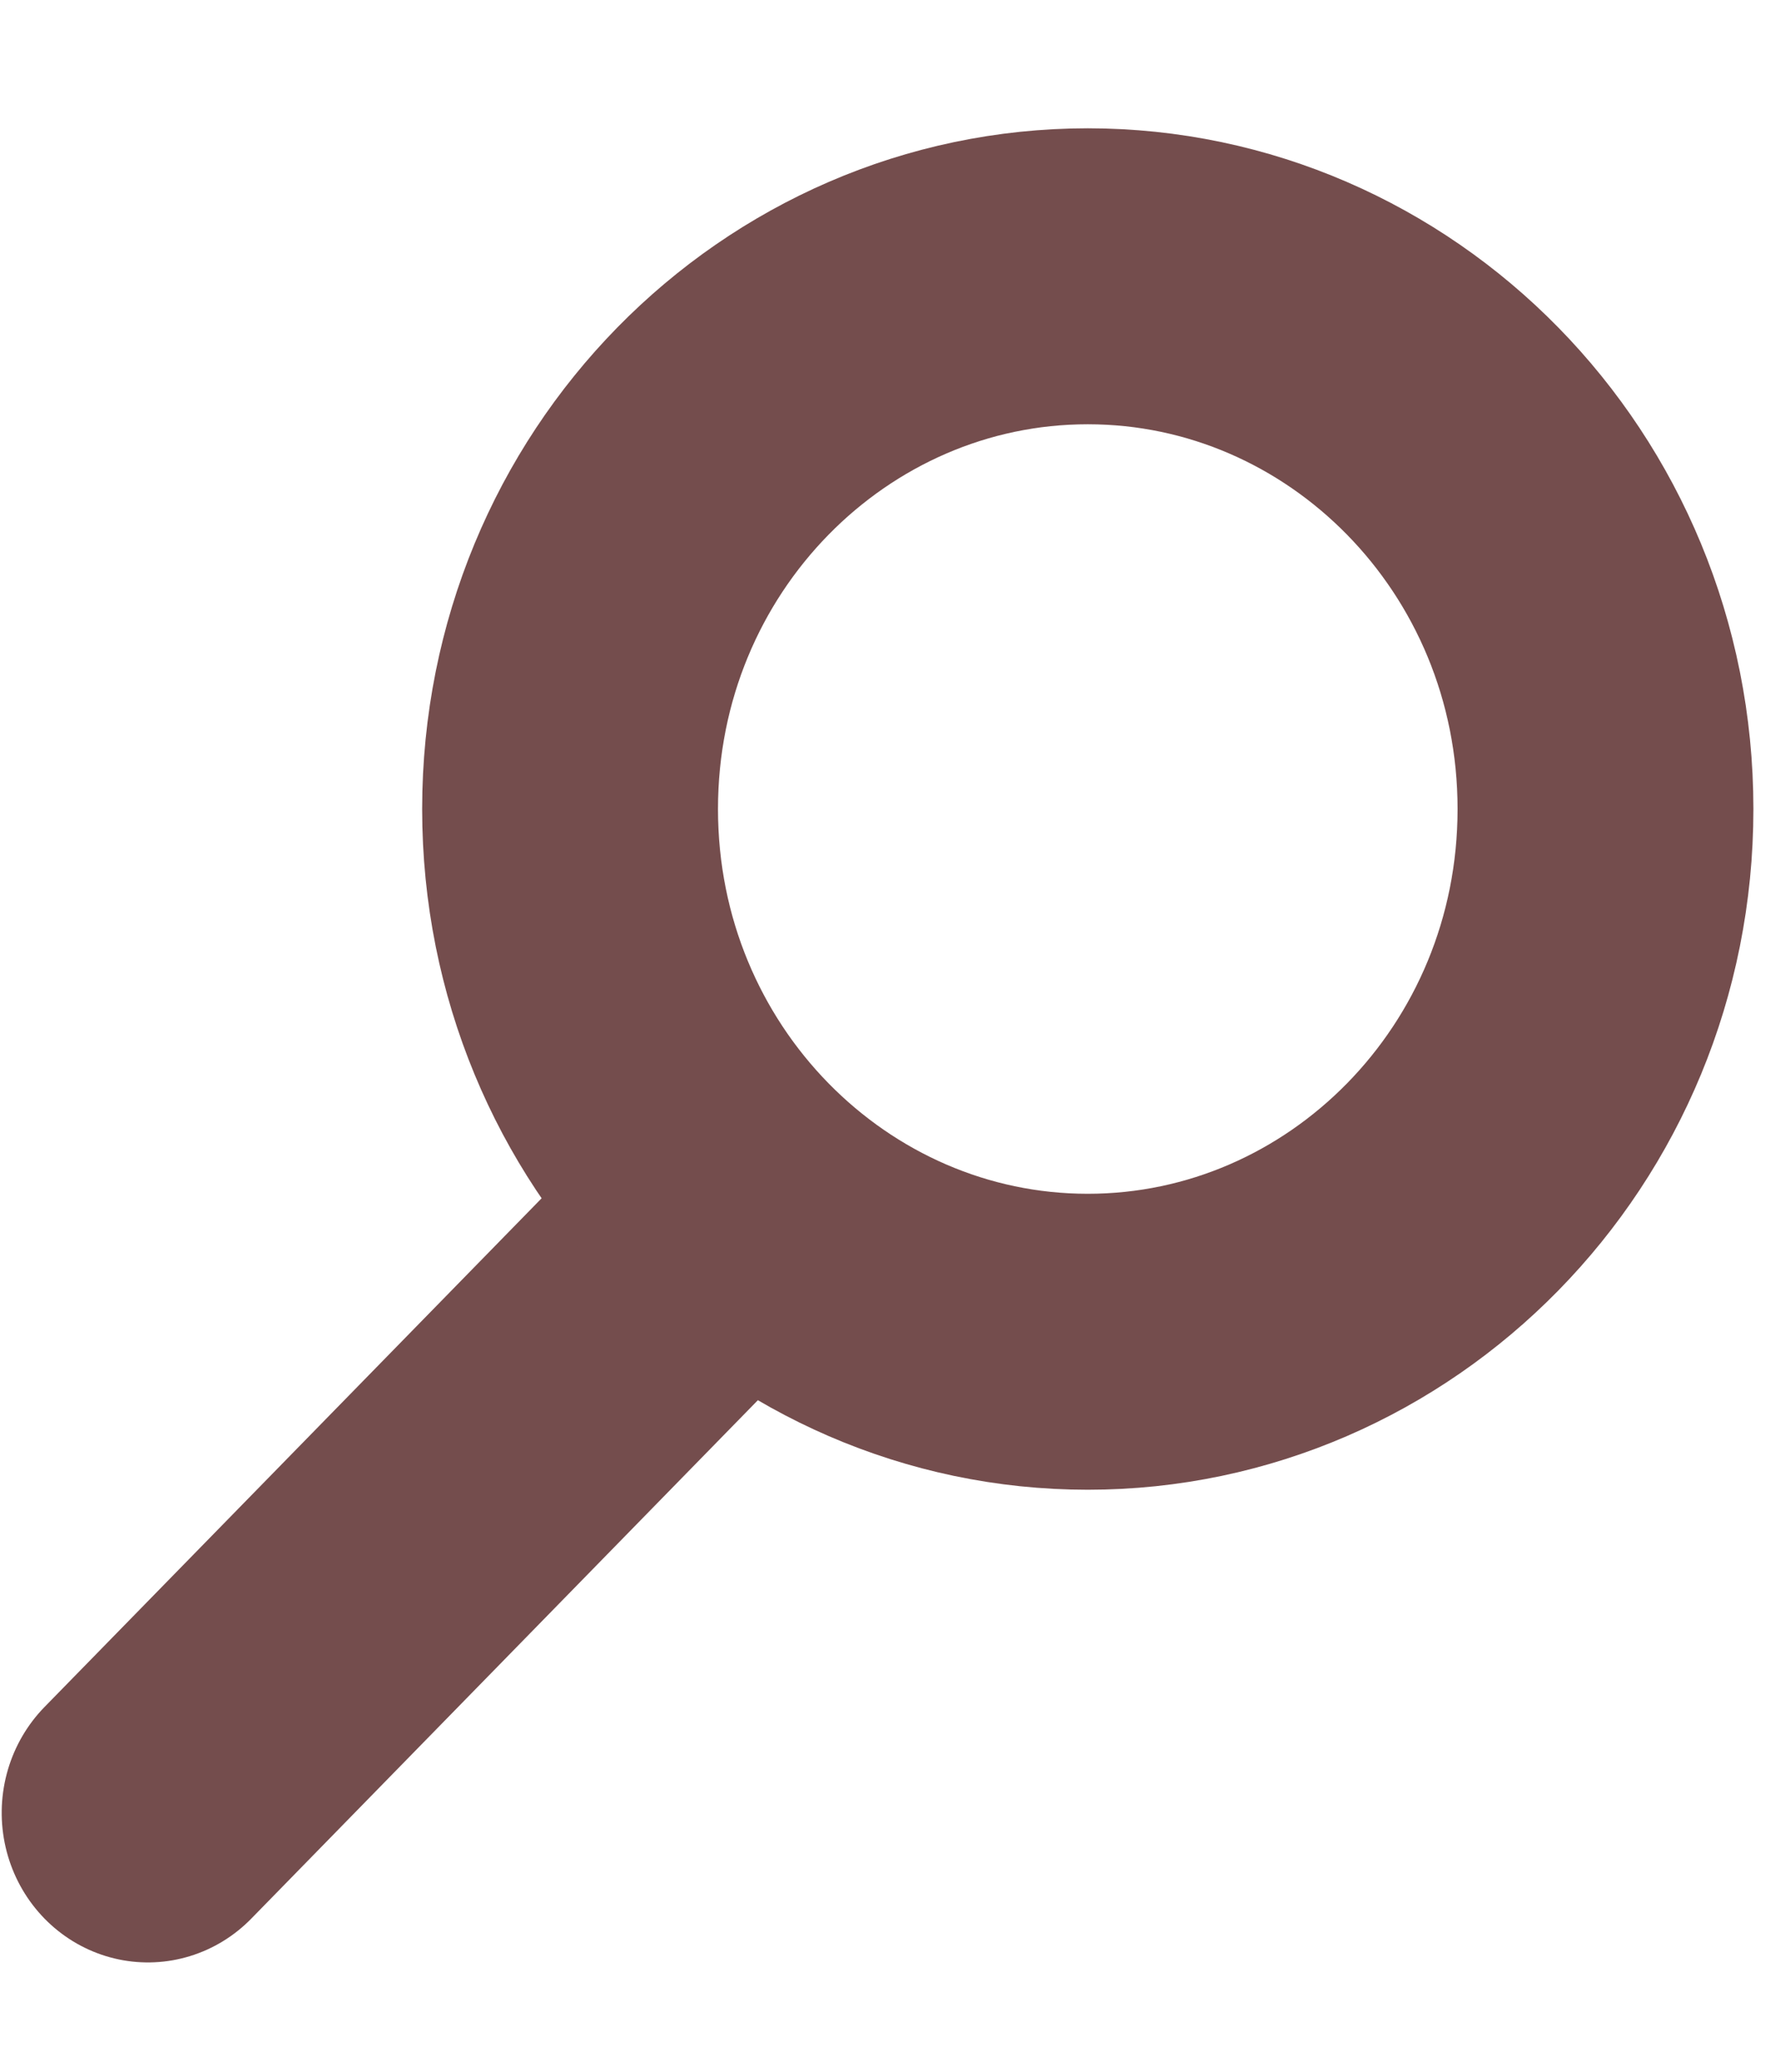 <svg width="12" height="14" viewBox="0 0 12 14" fill="none" xmlns="http://www.w3.org/2000/svg">
<line x1="1" y1="-1" x2="6.078" y2="-1" transform="matrix(0.699 -0.715 0.699 0.715 1 13.68)" stroke="#744D4D" stroke-width="2" stroke-linecap="round"/>
<path d="M10.854 5.467C10.854 7.476 9.267 9.067 7.354 9.067C5.442 9.067 3.854 7.476 3.854 5.467C3.854 3.458 5.442 1.867 7.354 1.867C9.267 1.867 10.854 3.458 10.854 5.467Z" stroke="#744D4D" stroke-width="2"/>
</svg>
